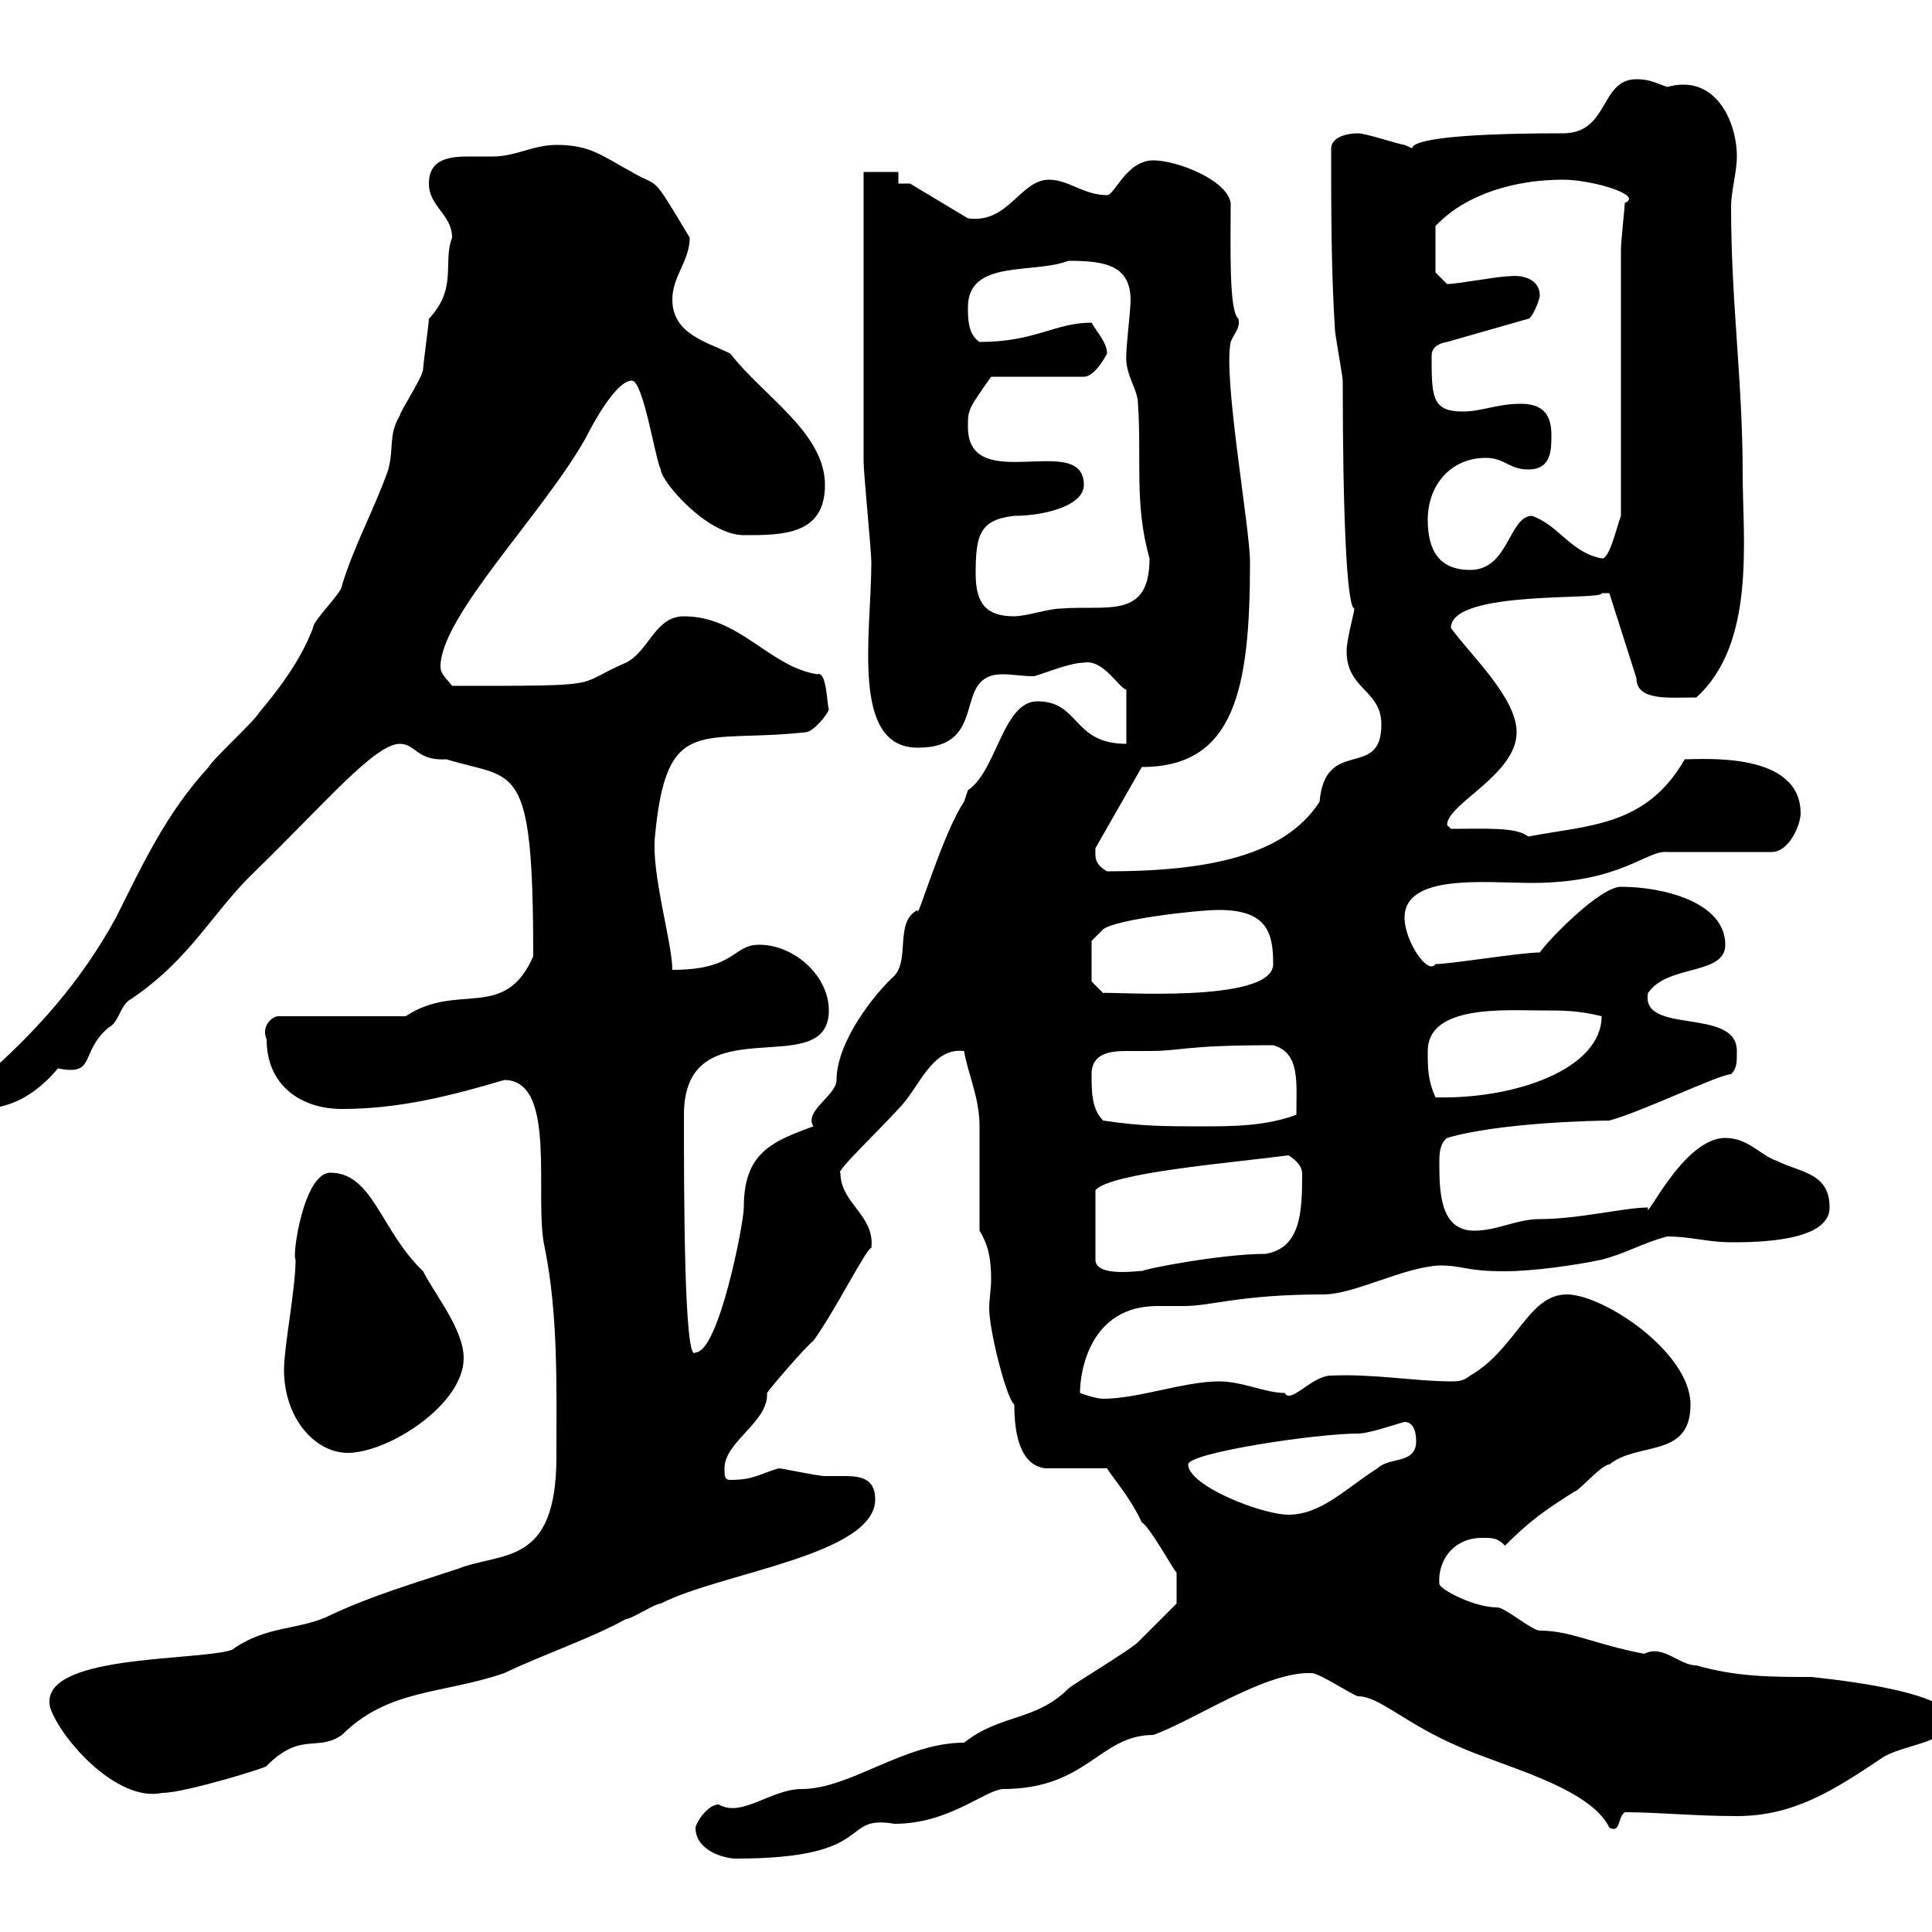 <svg xmlns="http://www.w3.org/2000/svg" xmlns:xlink="http://www.w3.org/1999/xlink" width="300" height="300"><path d="M108 283.80C108 287.40 112.50 288.60 114.30 288.60C136.50 288.60 130.20 281.70 138.90 283.20C147.30 283.20 152.70 278.10 155.70 277.80C168.90 277.80 170.70 269.40 179.10 269.40C185.70 267 196.50 259.50 203.70 259.80C204.90 259.80 210.30 263.40 210.90 263.40C214.20 263.40 218.10 267.60 226.50 271.20C233.10 274.20 246.90 277.50 249.90 283.80C251.70 284.70 251.10 282.30 252.30 281.40C257.40 281.40 263.10 282 269.70 282C278.70 282 285 277.80 292.20 273C295.20 270.90 303 270.60 303 267C303 262.20 280.50 260.40 281.40 260.40C275.10 260.40 269.70 260.40 263.40 258.60C260.70 258.60 258.30 255.30 255.30 256.80C247.50 255.30 243.90 253.20 239.10 253.20C237.90 253.20 233.70 249.60 232.50 249.60C228.90 249.60 223.80 246.90 223.50 246C223.20 242.10 225.90 238.80 230.10 238.80C231.90 238.80 232.50 238.80 233.70 240C237.30 236.40 239.70 234.60 244.50 231.60C245.10 231.60 248.70 227.40 249.90 227.40C254.40 223.80 262.50 226.50 262.50 218.10C262.50 210 249 201 243.30 201C237.30 201 235.50 209.40 228.30 213.60C227.10 214.50 226.50 214.50 225.30 214.50C219.90 214.50 213.30 213.30 206.70 213.60C203.70 213.60 200.40 218.10 199.50 216.30C196.50 216.30 192.90 214.50 189.30 214.50C183.90 214.50 176.70 217.20 171.30 217.20C170.10 217.20 167.70 216.30 167.70 216.30C167.70 213 169.20 202.80 179.70 202.80C181.50 202.80 182.70 202.80 183.90 202.80C188.10 202.80 192.60 201 205.50 201C210.30 201 217.80 196.80 223.50 196.50C227.40 196.50 227.40 197.40 233.70 197.40C237.90 197.40 244.50 196.50 248.70 195.60C252.30 194.70 255.30 192.90 258.90 192C262.50 192 265.20 192.90 268.80 192.90C272.40 192.90 284.10 192.90 284.10 187.50C284.10 182.10 279.60 182.10 276 180.30C273.30 179.40 271.50 176.70 267.90 176.70C261.30 176.70 255.30 190.20 255.90 187.50C252.30 187.50 245.10 189.30 239.10 189.30C235.50 189.30 232.50 191.10 228.90 191.10C223.50 191.10 223.50 184.80 223.50 180.30C223.50 179.40 223.50 177.60 224.70 176.70C232.80 174.30 248.10 174 249.90 174C255.30 172.50 267 166.80 268.80 166.80C269.70 165.90 269.70 165 269.70 163.20C269.70 156.30 254.70 160.80 255.90 154.20C258.90 149.70 267.90 151.50 267.90 146.70C267.90 140.10 258.30 137.70 251.70 137.70C248.40 137.70 240.30 146.10 239.10 147.90C236.10 147.90 225.30 149.70 222.90 149.70C221.70 151.50 218.10 146.10 218.10 142.50C218.10 135.60 230.70 137.10 237.90 137.10C251.70 137.10 255.60 132 258.90 132.30L275.10 132.30C277.80 132.30 279.60 128.10 279.60 126.30C279.60 116.70 264.60 117.90 261.60 117.90C255.60 128.40 246.60 128.10 237.30 129.90C235.50 128.40 230.70 128.70 225.30 128.70L224.70 128.10C224.70 124.80 235.50 120.30 235.50 113.70C235.50 108.30 228.30 101.70 225.30 97.50C225.30 91.50 249.30 93.30 248.70 92.10C248.70 92.10 248.70 92.10 249.90 92.10L254.10 105.30C254.10 108.90 259.20 108.30 263.40 108.30C272.70 99.90 270.60 83.70 270.60 73.50C270.60 59.10 268.80 47.10 268.80 32.10C268.80 29.70 269.70 26.70 269.70 24.30C269.70 18.90 266.40 11.40 258.90 13.50C257.10 12.90 256.20 12.30 254.10 12.30C248.40 12.30 249.90 20.70 242.70 20.70C211.20 20.70 222.30 24.30 218.10 22.50C217.50 22.50 212.10 20.70 210.90 20.70C209.10 20.70 206.70 21.30 206.70 23.10C206.70 32.10 206.70 42.30 207.30 51.30C207.30 51.90 208.50 58.50 208.50 59.10C208.50 79.50 209.10 94.20 210.30 94.50C210.30 95.10 209.10 99.30 209.10 101.10C209.10 107.10 214.50 107.10 214.50 112.50C214.50 121.20 205.80 114.30 204.90 124.50C199.50 132.90 187.50 135.30 171.90 135.30C169.80 134.10 170.10 132.90 170.10 131.70L177.30 119.10C191.70 119.10 194.10 107.10 194.10 87.30C194.10 81.90 189.90 58.80 191.10 53.10C191.70 51.60 192.60 51 192.30 49.50C190.80 48.30 191.10 38.40 191.10 31.50C190.50 27.90 182.70 24.90 179.10 24.90C174.90 24.90 173.10 30.30 171.90 30.30C168.30 30.30 165.90 27.90 162.90 27.90C158.40 27.90 156.60 34.80 150.30 33.90L141.30 28.50L139.50 28.50L139.50 26.70L134.10 26.70C134.10 33.30 134.10 64.50 134.10 71.70C134.10 73.50 135.30 85.50 135.30 87.30C135.30 98.40 132 116.10 142.50 116.10C153.90 116.10 147.60 104.70 155.70 104.70C157.20 104.70 158.70 105 160.50 105C161.10 105 165.90 102.90 168.30 102.90C171.30 102.30 173.70 106.80 174.90 107.10L174.90 115.50C166.50 115.50 167.70 108.90 161.10 108.90C155.70 108.90 154.80 119.70 150.30 122.70C150.30 122.70 149.70 124.50 149.70 124.50C146.40 129.30 142.20 143.70 142.50 141.30C138.90 143.10 141.30 148.80 138.90 151.50C135.90 154.20 129.90 161.70 129.90 167.70C129.90 170.10 124.80 172.50 126.30 174.90C119.70 177.30 115.50 179.10 115.50 187.50C115.50 189.90 111.60 210 108 210C106.20 212.10 106.20 184.50 106.20 173.10C106.20 155.70 128.70 168.30 128.70 156.90C128.70 151.50 123.30 146.70 117.90 146.70C113.70 146.70 114.30 150.60 104.40 150.60C104.40 146.40 101.10 135.60 101.70 129.90C103.50 110.70 108.90 115.50 125.10 113.70C126.30 113.70 128.70 110.70 128.70 110.10C128.40 109.50 128.40 104.10 126.90 104.70C119.40 103.50 114.90 95.70 106.20 95.70C101.70 95.70 100.80 101.10 97.20 102.90C88.80 106.50 95.10 106.50 70.20 106.50C69.30 105.30 68.40 104.70 68.40 103.50C68.40 95.70 84.30 79.80 90.90 68.10C92.10 65.70 95.70 59.10 98.10 59.10C99.90 59.10 101.70 71.10 102.60 72.90C102.60 74.70 109.80 83.10 115.50 83.10C121.50 83.10 128.10 83.10 128.10 75.30C128.10 67.20 118.50 61.50 113.40 54.90C109.80 53.10 104.40 51.90 104.40 46.50C104.40 42.90 107.10 40.50 107.10 36.90C100.80 26.40 102.60 29.40 98.10 26.70C93.60 24.30 91.80 22.50 86.40 22.50C82.80 22.50 80.10 24.30 76.50 24.30C75.60 24.30 74.10 24.30 72.90 24.30C69.90 24.30 66.60 24.60 66.60 28.50C66.60 32.10 70.20 33.30 70.20 36.90C68.70 40.80 71.10 44.70 66.60 49.50C66.60 50.10 65.70 56.70 65.70 57.30C65.70 58.50 62.10 63.90 62.10 64.50C60.30 67.50 61.20 69.30 60.30 72.90C58.20 78.90 54.90 84.90 53.10 90.90C53.10 92.10 48.60 96.30 48.60 97.50C46.80 102.30 43.50 106.80 40.20 110.70C39.60 111.90 33 117.90 32.40 119.10C25.80 126.30 22.20 134.10 18 142.50C12.60 152.40 5.40 160.50-3 167.70C-3.60 168.60-3.60 170.40-3.60 172.20C-0.30 172.20 4.20 171.60 9 165.90C15 167.10 12.30 163.50 16.80 159.60C18.60 158.70 18.60 156 20.40 155.10C29.70 148.80 33 141.60 39.60 135.30C50.40 124.80 58.20 115.50 62.10 115.50C64.50 115.50 64.80 118.20 69.30 117.90C80.10 121.20 82.80 117.60 82.80 148.50C78.30 158.70 71.10 152.40 63 157.80L43.20 157.80C42.30 157.80 40.50 159.30 41.40 161.40C41.40 168.60 46.80 172.20 53.10 172.20C62.10 172.20 70.20 170.10 78.30 167.70C86.70 167.70 82.80 186.30 84.60 193.80C86.70 204.30 86.40 215.40 86.40 226.20C86.40 243.30 78 240.90 71.10 243.60C64.80 245.70 57.60 247.80 51.30 250.80C46.50 253.20 41.40 252.30 36 256.20C30.30 258 5.70 256.80 7.80 265.20C9.60 270.30 18.30 279.90 25.20 278.40C28.80 278.40 42.30 274.20 41.40 274.20C46.80 268.80 49.20 272.10 53.10 269.40C60.30 262.20 68.70 263.10 78.30 259.80C84.60 256.80 91.80 254.40 97.20 251.40C98.10 251.40 101.70 249 102.60 249C111.90 244.20 135.90 241.50 135.90 232.80C135.90 229.50 133.50 229.20 131.10 229.20C129.90 229.20 128.70 229.20 128.10 229.20C126.90 229.20 121.50 228 120.90 228C117.90 228.90 117 229.80 113.40 229.80C112.50 229.80 112.50 229.20 112.50 228C112.50 223.80 119.40 220.80 119.10 216.30C119.70 215.40 125.10 209.10 126.30 208.20C129.60 203.70 134.70 193.50 135.30 193.80C135.90 188.70 130.50 186.90 130.50 182.10C129.60 182.10 136.50 175.50 139.50 172.20C142.80 168.90 144.60 162.60 149.70 163.20C150.30 166.80 152.10 170.40 152.10 174.90C152.10 177.60 152.10 188.40 152.10 191.10C153.60 193.50 153.90 195.90 153.90 198.60C153.90 200.10 153.60 201.90 153.60 203.10C153.60 206.70 156.30 217.20 157.50 218.10C157.50 225.60 159.90 227.70 162.30 228L171.90 228C172.80 229.50 175.50 232.50 177.30 236.40C178.50 237 182.10 243.60 182.70 244.20L182.70 249C182.70 249 178.50 253.20 176.70 255C175.50 256.20 166.50 261.60 165.90 262.20C160.80 267.30 155.40 266.10 149.70 270.60C140.40 270.60 132 277.80 124.50 277.80C119.70 277.80 115.20 282.30 111.60 280.20C109.80 280.20 108 283.20 108 283.80ZM184.50 227.40C184.50 225.60 204.30 222.60 210.90 222.60C212.70 222.60 217.80 220.80 218.10 220.80C219.30 220.80 219.90 222 219.90 223.80C219.90 227.40 215.70 226.20 213.90 228C209.10 231 205.20 235.20 200.10 235.20C195.90 235.20 184.50 230.70 184.50 227.40ZM44.10 212.70C44.10 220.20 48.90 225.60 54 225.60C60.30 225.60 72 218.10 72 210.90C72 206.40 67.50 201 65.70 197.40C59.10 191.10 57.90 182.10 51.30 182.10C47.10 182.10 45.30 195.30 45.90 195.60C45.90 200.10 44.10 209.10 44.10 212.70ZM200.10 179.40C201.90 180.60 202.20 181.50 202.20 182.40C202.20 188.40 201.90 193.80 196.50 194.70C189.60 194.70 177.30 197.10 177.30 197.40C177.90 197.10 170.10 198.60 170.10 195.60L170.10 184.80C172.50 182.10 190.80 180.60 200.10 179.40ZM171.30 174C169.50 172.20 169.50 169.50 169.50 166.80C169.50 163.50 172.50 163.20 174.90 163.20C176.40 163.20 177.30 163.20 178.50 163.20C183.60 163.20 183.60 162.30 197.70 162.30C201.90 163.50 201.30 168 201.30 173.10C196.50 174.90 191.10 174.90 186.90 174.90C180.90 174.90 177.30 174.90 171.30 174ZM221.70 163.20C221.70 156 233.70 156.90 239.10 156.90C242.70 156.90 245.10 156.90 248.70 157.80C248.70 165.90 235.50 170.70 222.90 170.40C221.70 167.70 221.70 165.90 221.70 163.20ZM169.50 152.40L169.50 146.10L171.30 144.30C173.10 142.80 185.70 141.30 189.30 141.30C196.80 141.30 197.70 144.90 197.70 149.70C197.70 156 171.60 153.90 171.30 154.20ZM151.50 89.10C151.50 83.10 152.10 80.70 157.50 80.10C162 80.10 168.30 78.60 168.30 75.30C168.30 66.90 150.30 77.10 150.30 66.30C150.30 63.60 150.30 63.60 153.90 58.50L168.30 58.50C170.10 58.50 171.90 54.90 171.90 54.90C171.90 53.10 170.10 51.30 169.50 50.10C163.80 50.10 160.80 53.10 152.10 53.10C150.30 51.90 150.30 49.50 150.30 47.70C150.30 40.20 160.50 42.60 165.90 40.50C171.60 40.50 176.10 41.10 175.50 47.70C175.50 48.30 174.90 53.70 174.90 54.90C174.60 58.20 176.70 60.30 176.70 62.70C177.30 71.10 176.10 78.30 178.50 86.70C178.50 96.30 171.90 93.90 164.70 94.50C162.90 94.50 159.30 95.70 157.50 95.70C153.30 95.70 151.50 93.90 151.50 89.10ZM221.70 80.70C221.70 75.30 225.30 71.10 230.70 71.10C233.70 71.10 234.30 72.90 237.30 72.90C240.90 72.90 240.90 69.90 240.90 67.50C240.90 63.90 239.10 62.70 236.10 62.70C232.50 62.70 230.10 63.90 227.10 63.90C222.30 63.90 222.30 61.50 222.30 55.20C222.30 54.30 222.90 53.40 224.70 53.10L237.30 49.50C237.90 49.50 239.10 46.50 239.10 45.90C239.10 43.50 236.70 42.60 234.30 42.90C232.50 42.90 226.50 44.10 224.70 44.10L222.90 42.30L222.90 35.10C227.70 30 235.50 27.90 242.70 27.90C247.20 27.90 255.30 30.30 252.30 31.50C252.30 32.10 251.70 37.50 251.70 38.70L251.70 80.10C251.10 81.60 249.90 87 248.70 86.70C243.90 85.80 242.10 81.60 237.90 80.10C234.30 80.10 234.30 88.50 228.30 88.50C223.50 88.50 221.70 85.50 221.70 80.70Z"/></svg>